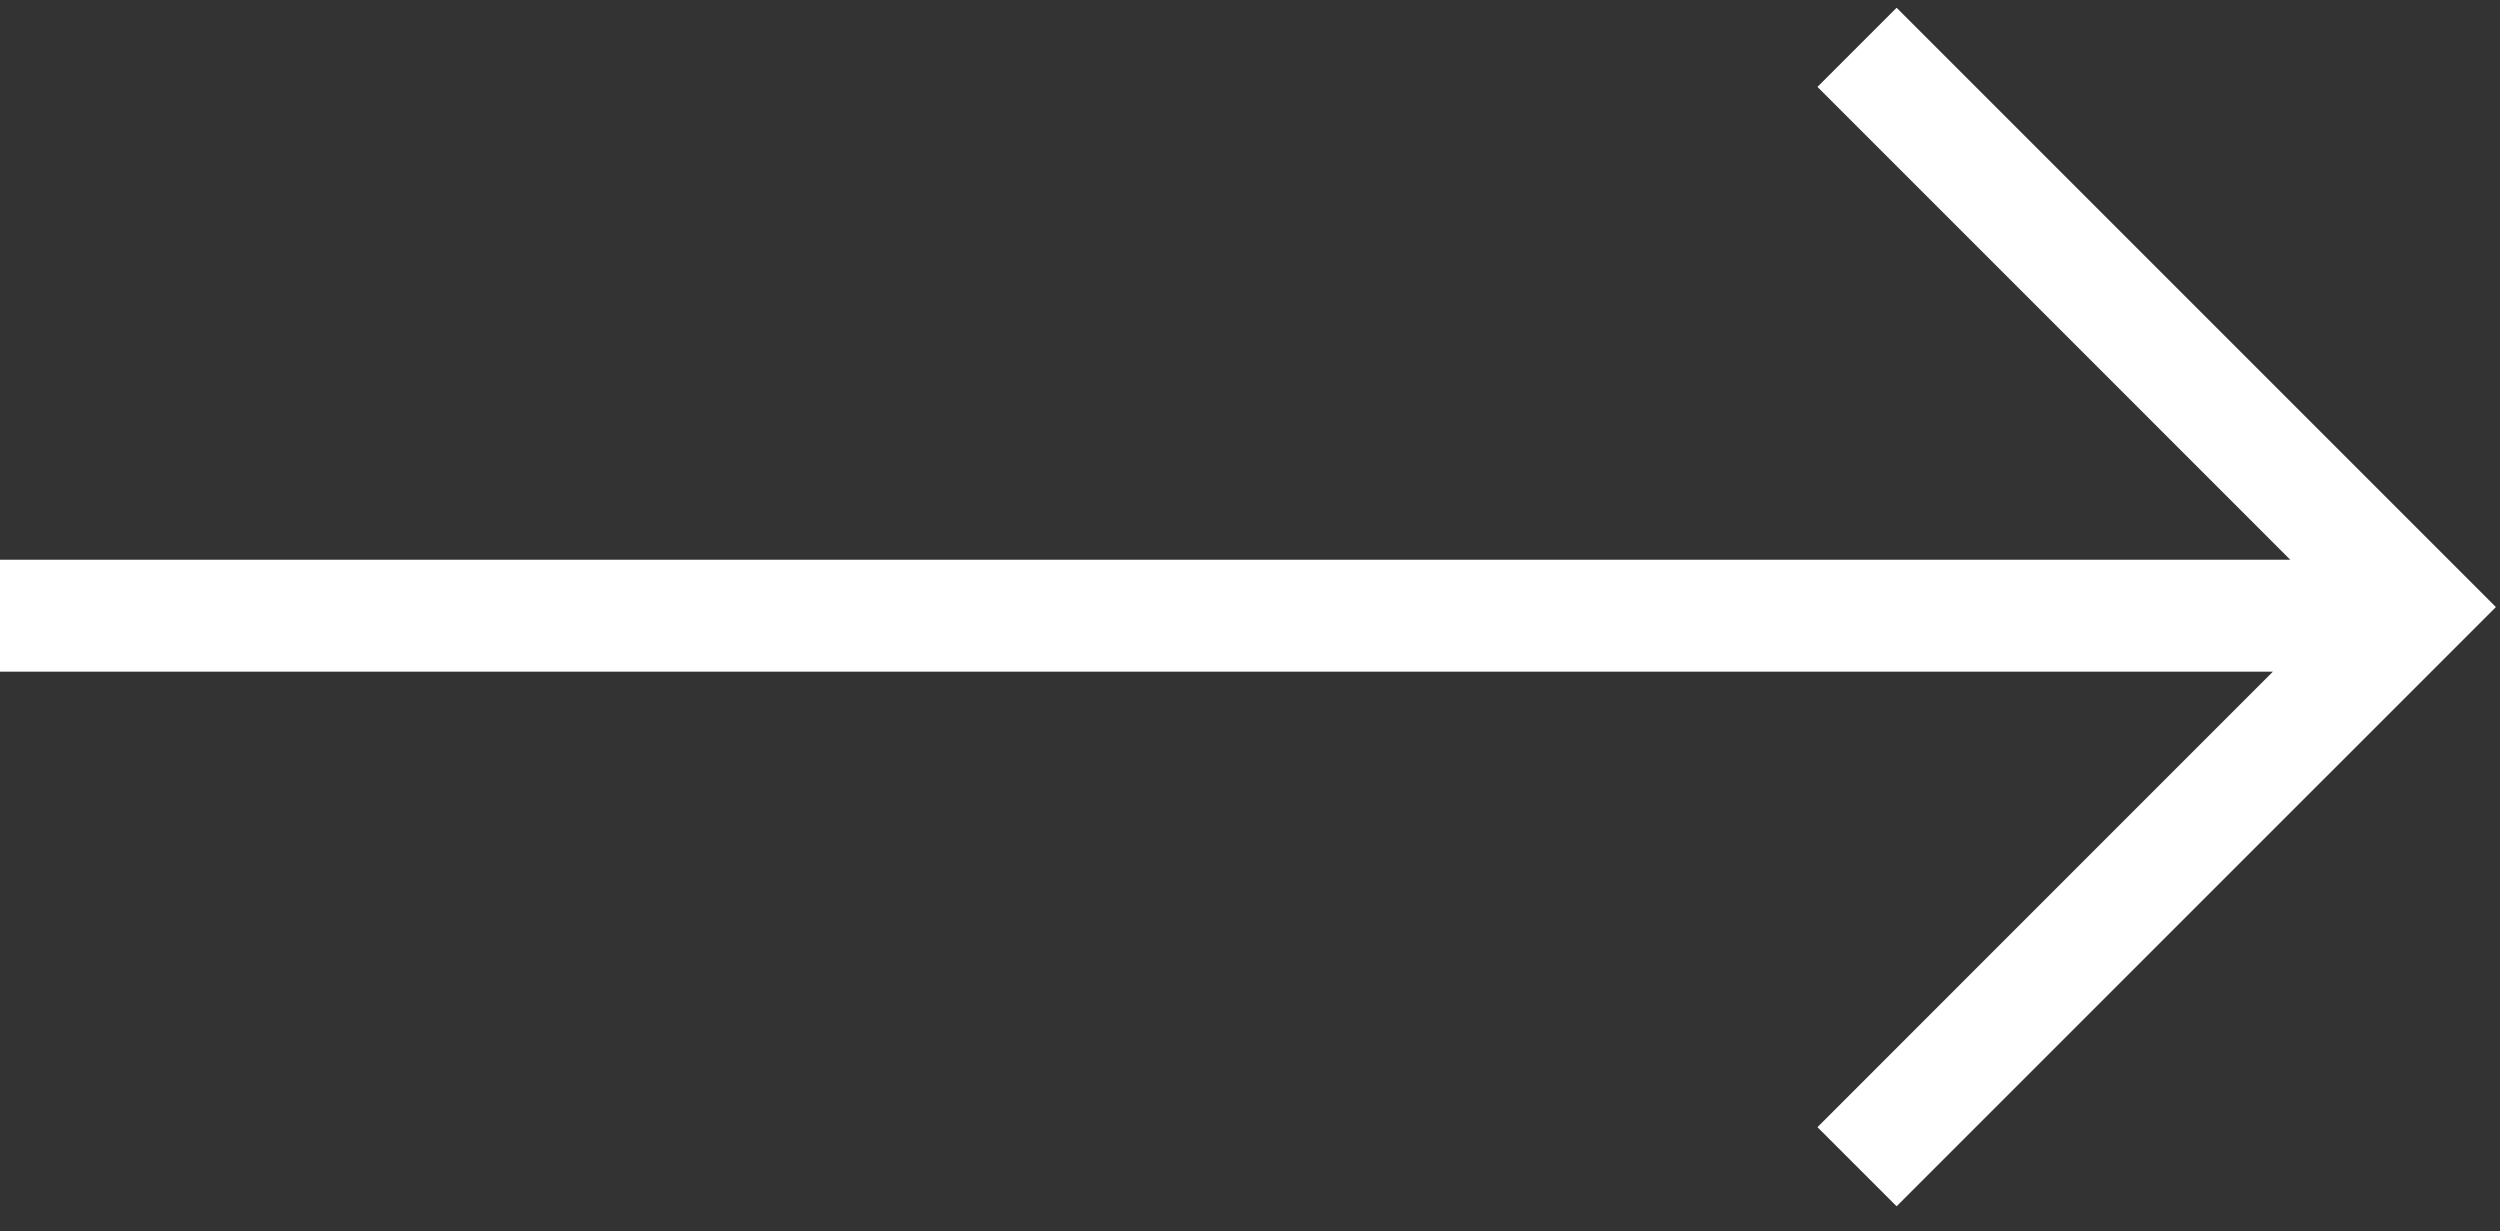 <?xml version="1.0" encoding="UTF-8"?>
<svg width="67px" height="33px" viewBox="0 0 67 33" version="1.1" xmlns="http://www.w3.org/2000/svg" xmlns:xlink="http://www.w3.org/1999/xlink">
    <rect x="0" y="0" width="67" height="33" fill="#333333" stroke="none"/>
    <!-- Generator: sketchtool 63.1 (101010) - https://sketch.com -->
    <title>565903C8-9CA2-4CB3-B8A0-1B38EA52DE72@1.5x</title>
    <desc>Created with sketchtool.</desc>
    <g id="Style-Guide---Symbol" stroke="none" stroke-width="1" fill="none" fill-rule="evenodd">
        <g id="SHOTS_icon02" transform="translate(-144, -116)">
            <g id="Icons/Arrow/Next/Big/Tail/White" transform="translate(142, 97)">
                <path d="M52.829,19.208 L68.89,35.269 L52.829,51.329 L50.708,49.208 L62.914,37 L2,37 L2,34 L63.378,34 L50.708,21.329 L52.829,19.208 Z" id="Icons-Arrow-Next-Tail-White" fill="#FFFFFF"></path>
                <rect id="Blog" fill-rule="nonzero" x="0" y="0" width="70" height="70"></rect>
            </g>
        </g>
    </g>
</svg>